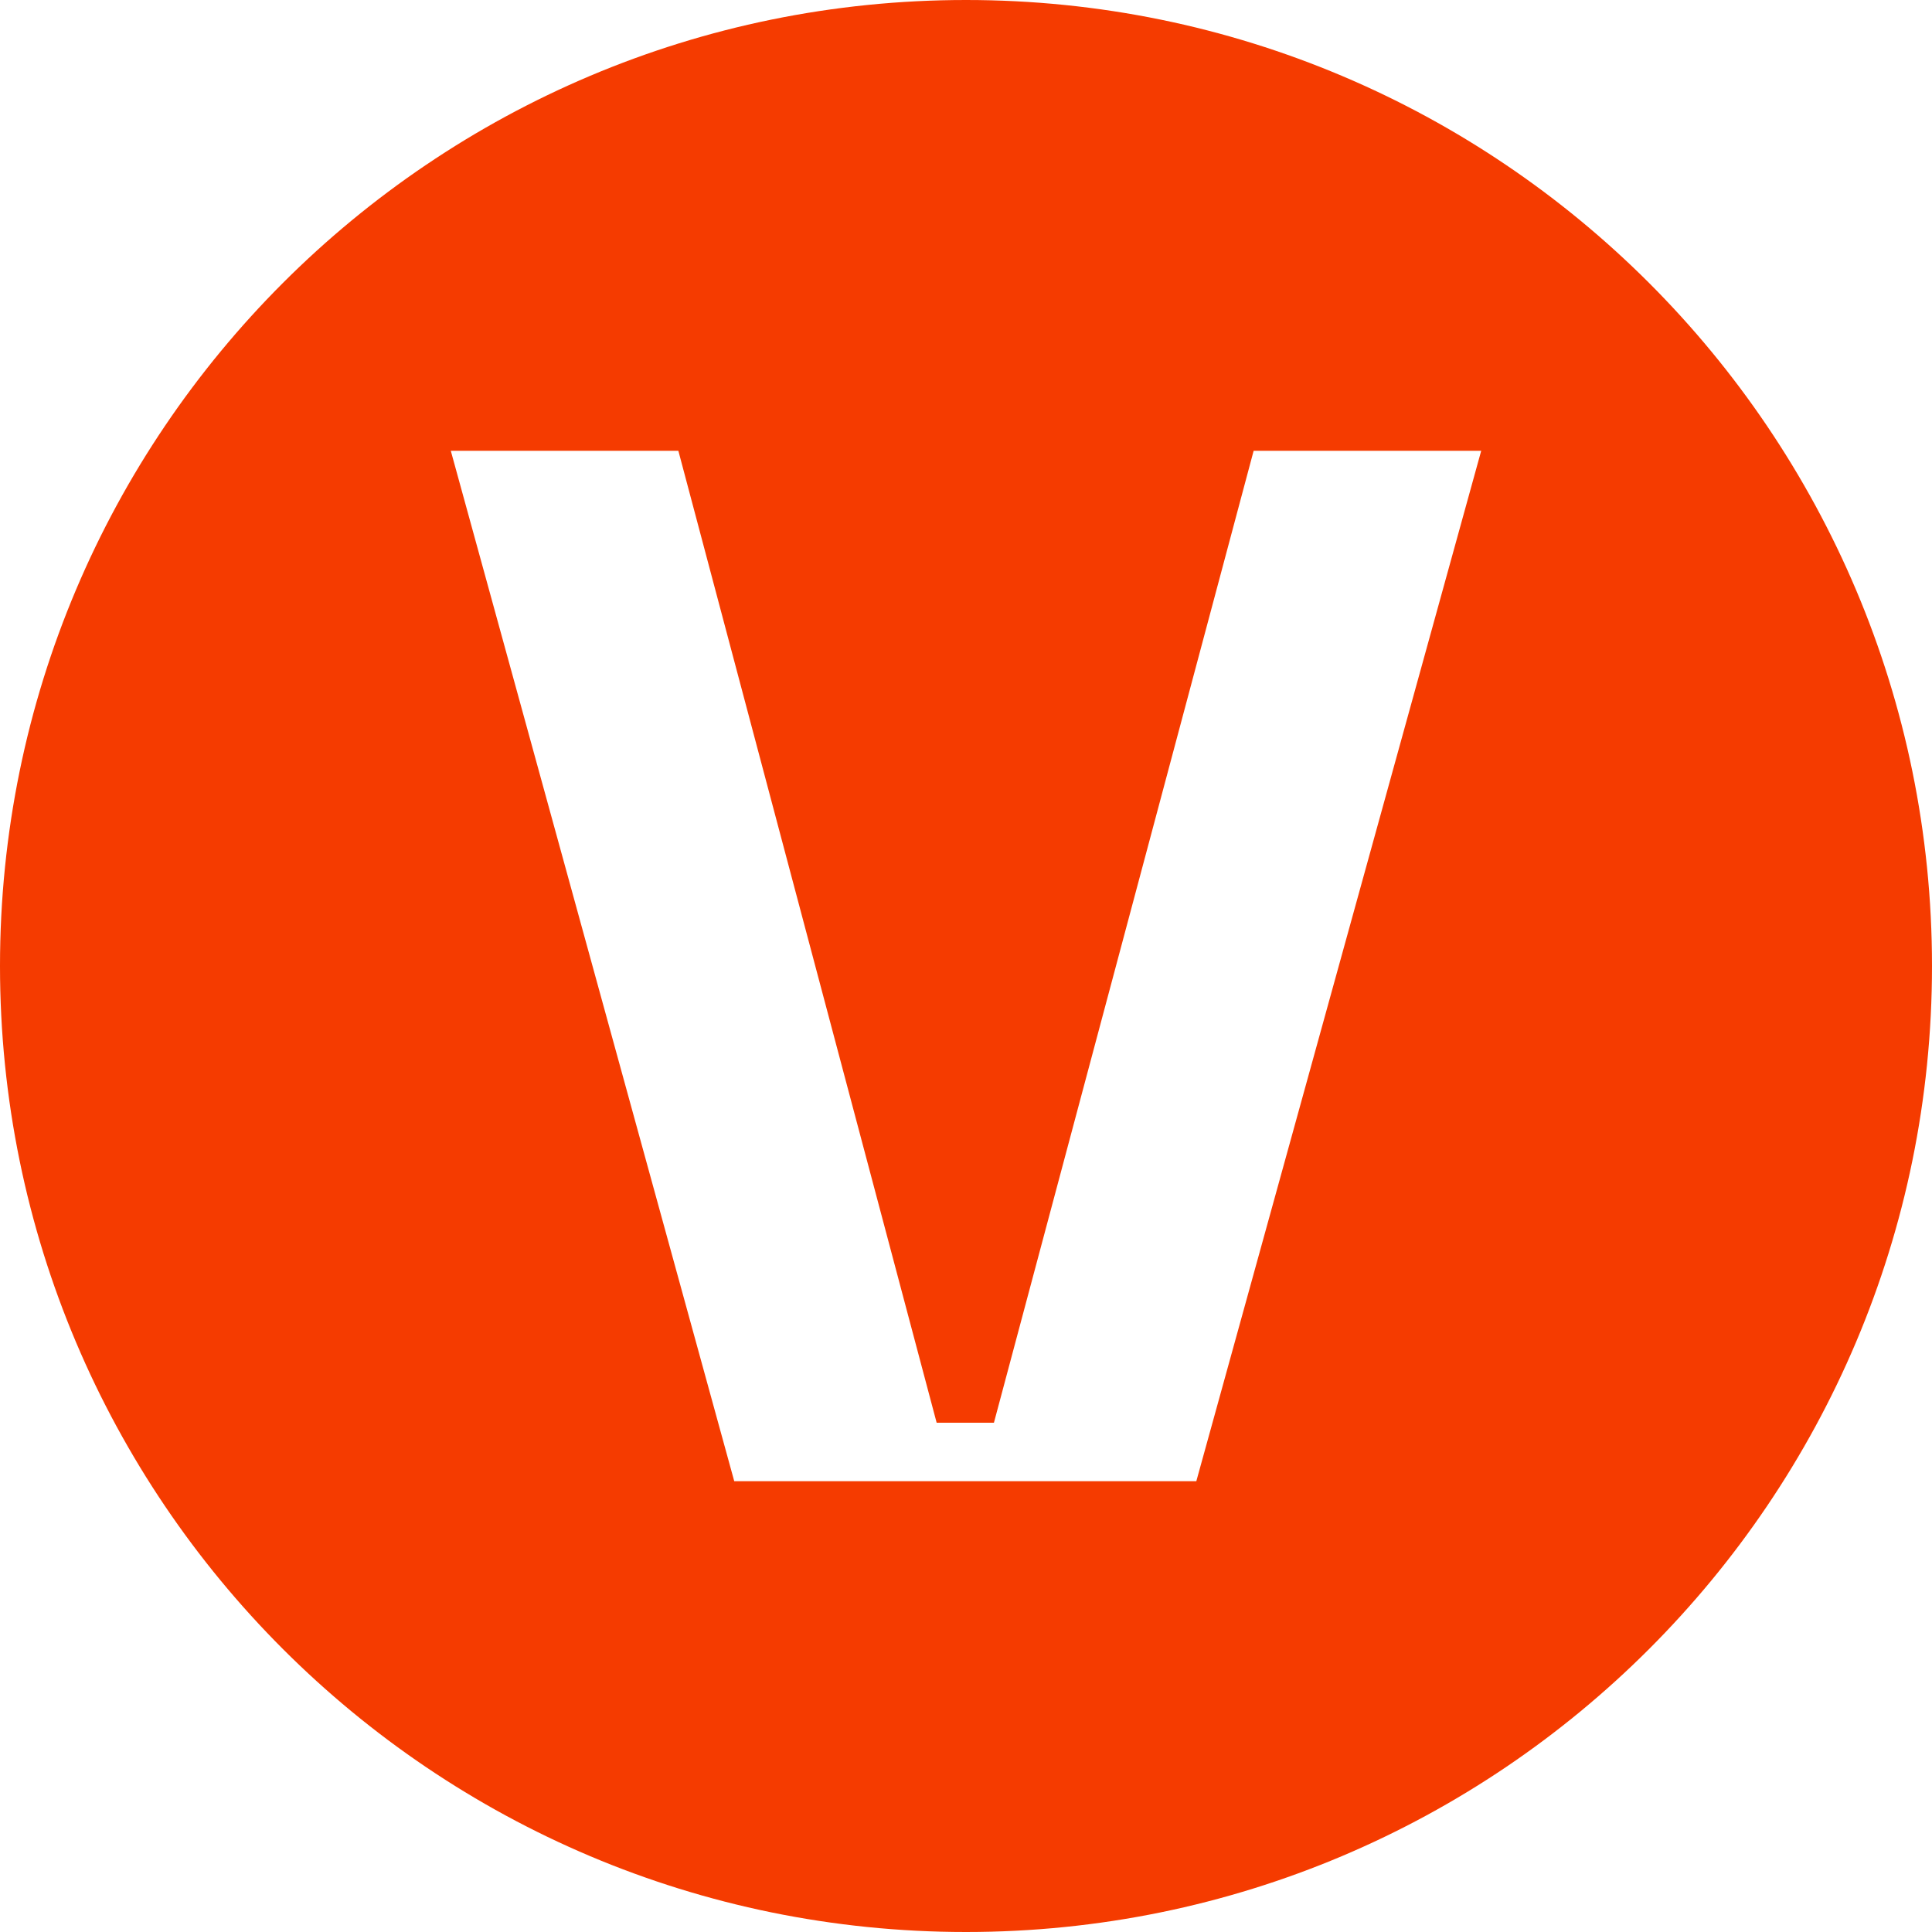 <?xml version="1.0" encoding="utf-8"?>
<svg xmlns="http://www.w3.org/2000/svg" fill="none" height="100%" overflow="visible" preserveAspectRatio="none" style="display: block;" viewBox="0 0 42 42" width="100%">
<path d="M21 0C32.598 0 42 9.402 42 21C42 32.598 32.598 42 21 42C9.402 42 0 32.598 0 21C0 9.402 9.402 0 21 0ZM9.8 9.8L15.962 32.2H26.007L32.2 9.8H27.253L21.607 30.929H20.362L14.747 9.8H9.8Z" fill="#F53B00" id="Vector"/>
</svg>